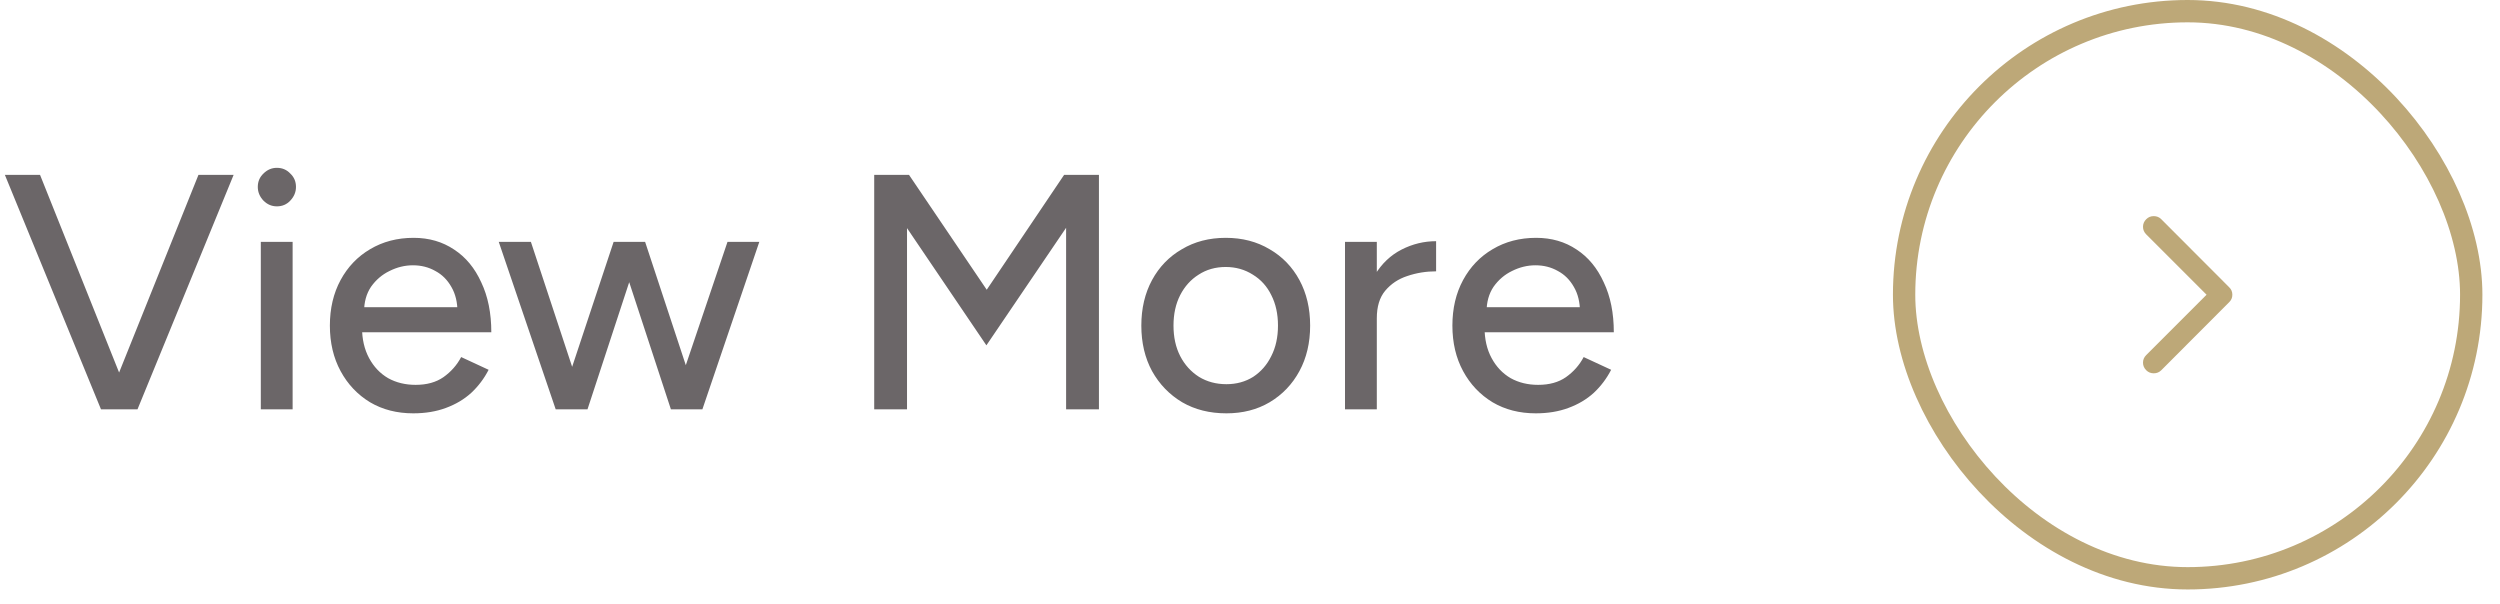<svg xmlns="http://www.w3.org/2000/svg" width="120" height="29" viewBox="0 0 120 29" fill="none"><path d="M5.008 19.647L9.526 8.394H11.214L6.6 19.647H5.008ZM4.847 19.647L0.234 8.394H1.922L6.423 19.647H4.847ZM12.519 19.647V11.609H14.046V19.647H12.519ZM13.29 9.905C13.044 9.905 12.829 9.814 12.647 9.631C12.465 9.439 12.374 9.219 12.374 8.972C12.374 8.715 12.465 8.501 12.647 8.329C12.829 8.147 13.044 8.056 13.29 8.056C13.547 8.056 13.762 8.147 13.933 8.329C14.116 8.501 14.207 8.715 14.207 8.972C14.207 9.219 14.116 9.439 13.933 9.631C13.762 9.814 13.547 9.905 13.29 9.905ZM19.837 19.84C19.055 19.84 18.363 19.663 17.763 19.309C17.163 18.945 16.692 18.447 16.349 17.814C16.006 17.182 15.834 16.453 15.834 15.628C15.834 14.803 16.006 14.074 16.349 13.441C16.692 12.809 17.163 12.316 17.763 11.963C18.374 11.598 19.071 11.416 19.853 11.416C20.593 11.416 21.241 11.604 21.798 11.979C22.356 12.343 22.79 12.868 23.101 13.554C23.422 14.229 23.583 15.028 23.583 15.949H17.088L17.377 15.708C17.377 16.276 17.49 16.769 17.715 17.187C17.94 17.605 18.245 17.927 18.631 18.152C19.017 18.366 19.457 18.473 19.95 18.473C20.485 18.473 20.93 18.35 21.284 18.104C21.648 17.846 21.932 17.525 22.136 17.139L23.454 17.75C23.24 18.168 22.961 18.538 22.618 18.859C22.275 19.17 21.868 19.411 21.396 19.583C20.936 19.754 20.416 19.84 19.837 19.84ZM17.474 14.985L17.168 14.744H22.248L21.959 14.985C21.959 14.513 21.863 14.111 21.67 13.779C21.477 13.436 21.22 13.179 20.898 13.008C20.577 12.825 20.218 12.734 19.821 12.734C19.435 12.734 19.06 12.825 18.696 13.008C18.342 13.179 18.047 13.431 17.811 13.763C17.586 14.095 17.474 14.503 17.474 14.985ZM32.203 19.647L34.92 11.609H36.447L33.715 19.647H32.203ZM26.786 19.647L29.454 11.609H30.837L28.2 19.647H26.786ZM26.673 19.647L23.94 11.609H25.483L28.136 19.647H26.673ZM32.203 19.647L29.567 11.609H30.965L33.618 19.647H32.203ZM41.962 19.647V8.394H43.633L47.363 13.908L51.077 8.394H52.749V19.647H51.173V10.934L47.347 16.576L43.537 10.95V19.647H41.962ZM58.868 19.84C58.064 19.84 57.357 19.663 56.746 19.309C56.135 18.945 55.653 18.447 55.299 17.814C54.956 17.182 54.784 16.453 54.784 15.628C54.784 14.803 54.956 14.074 55.299 13.441C55.642 12.809 56.119 12.316 56.73 11.963C57.34 11.598 58.042 11.416 58.836 11.416C59.629 11.416 60.331 11.598 60.942 11.963C61.553 12.316 62.029 12.809 62.372 13.441C62.715 14.074 62.887 14.803 62.887 15.628C62.887 16.453 62.715 17.182 62.372 17.814C62.029 18.447 61.553 18.945 60.942 19.309C60.341 19.663 59.65 19.84 58.868 19.84ZM58.868 18.441C59.35 18.441 59.779 18.323 60.154 18.088C60.529 17.841 60.818 17.509 61.022 17.091C61.236 16.673 61.343 16.185 61.343 15.628C61.343 15.071 61.236 14.583 61.022 14.165C60.818 13.747 60.524 13.42 60.138 13.184C59.752 12.938 59.318 12.815 58.836 12.815C58.343 12.815 57.909 12.938 57.533 13.184C57.158 13.42 56.864 13.747 56.649 14.165C56.435 14.583 56.328 15.071 56.328 15.628C56.328 16.185 56.435 16.673 56.649 17.091C56.864 17.509 57.164 17.841 57.55 18.088C57.935 18.323 58.375 18.441 58.868 18.441ZM65.492 15.322C65.492 14.454 65.659 13.747 65.991 13.2C66.323 12.654 66.752 12.246 67.277 11.979C67.802 11.711 68.354 11.577 68.933 11.577V13.024C68.451 13.024 67.99 13.099 67.55 13.249C67.121 13.388 66.768 13.624 66.489 13.956C66.221 14.277 66.087 14.717 66.087 15.274L65.492 15.322ZM64.56 19.647V11.609H66.087V19.647H64.56ZM73.718 19.84C72.935 19.84 72.244 19.663 71.644 19.309C71.043 18.945 70.572 18.447 70.229 17.814C69.886 17.182 69.715 16.453 69.715 15.628C69.715 14.803 69.886 14.074 70.229 13.441C70.572 12.809 71.043 12.316 71.644 11.963C72.255 11.598 72.951 11.416 73.734 11.416C74.473 11.416 75.122 11.604 75.679 11.979C76.236 12.343 76.67 12.868 76.981 13.554C77.303 14.229 77.463 15.028 77.463 15.949H70.969L71.258 15.708C71.258 16.276 71.37 16.769 71.596 17.187C71.821 17.605 72.126 17.927 72.512 18.152C72.898 18.366 73.337 18.473 73.83 18.473C74.366 18.473 74.811 18.35 75.164 18.104C75.529 17.846 75.813 17.525 76.016 17.139L77.335 17.75C77.12 18.168 76.842 18.538 76.499 18.859C76.156 19.17 75.749 19.411 75.277 19.583C74.816 19.754 74.296 19.84 73.718 19.84ZM71.354 14.985L71.049 14.744H76.129L75.84 14.985C75.84 14.513 75.743 14.111 75.55 13.779C75.357 13.436 75.1 13.179 74.779 13.008C74.457 12.825 74.098 12.734 73.701 12.734C73.316 12.734 72.941 12.825 72.576 13.008C72.222 13.179 71.928 13.431 71.692 13.763C71.467 14.095 71.354 14.503 71.354 14.985Z" fill="#6B6668"></path><rect x="91.397" y="0.536" width="27.222" height="27.222" rx="13.611" stroke="#BDA878" stroke-width="1.072"></rect><g clip-path="url(#clip0_2424_1721)"><g clip-path="url(#clip1_2424_1721)"><path d="M103.741 10.522L106.998 13.786C107.101 13.884 107.153 14.004 107.153 14.147C107.153 14.289 107.101 14.41 106.998 14.508L103.741 17.772C103.643 17.87 103.522 17.919 103.38 17.919C103.238 17.919 103.117 17.87 103.019 17.772C102.916 17.669 102.864 17.547 102.864 17.407C102.864 17.267 102.916 17.146 103.019 17.043L105.915 14.147L103.019 11.251C102.916 11.148 102.864 11.026 102.864 10.886C102.864 10.746 102.916 10.625 103.019 10.522C103.117 10.423 103.238 10.374 103.38 10.374C103.522 10.374 103.643 10.423 103.741 10.522Z" fill="#BDA878"></path></g></g><defs><clipPath id="clip0_2424_1721"><rect width="7.545" height="7.545" fill="white" transform="translate(101.235 10.374)"></rect></clipPath><clipPath id="clip1_2424_1721"><rect width="7.545" height="7.545" fill="white" transform="matrix(1 0 0 -1 101.235 17.919)"></rect></clipPath></defs></svg>